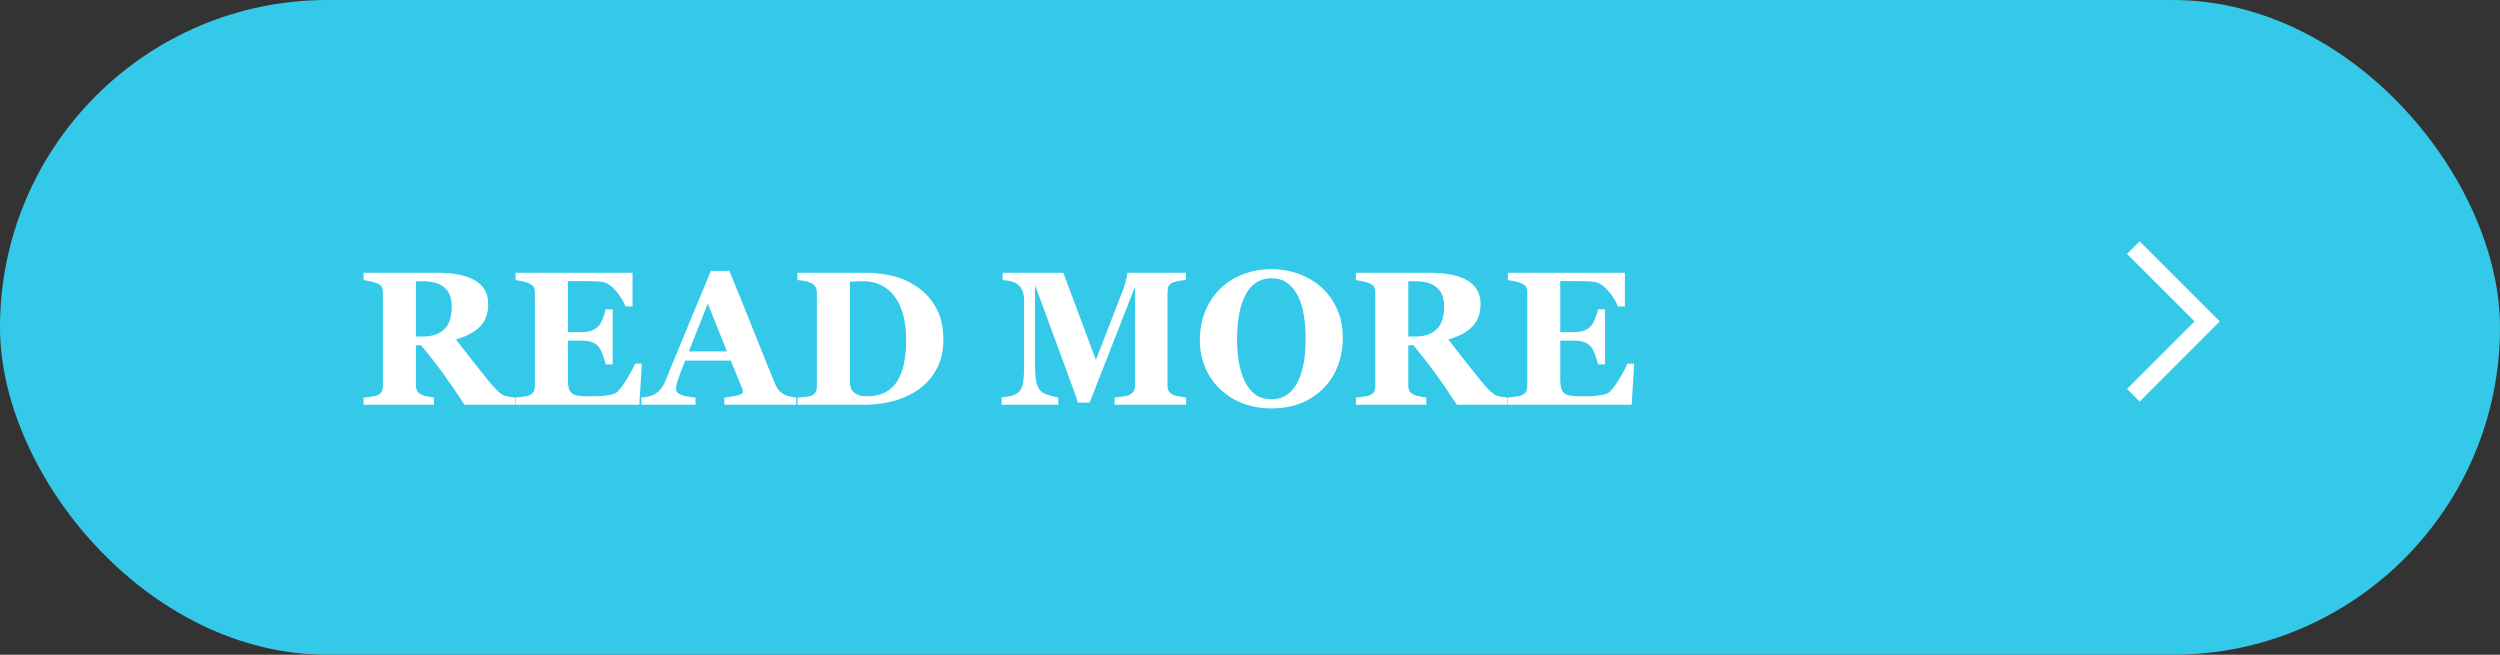 <?xml version="1.0" encoding="UTF-8"?> <svg xmlns="http://www.w3.org/2000/svg" width="210" height="55" viewBox="0 0 210 55" fill="none"><rect x="0" y="0" width="210" height="55" fill="#333333" stroke="none"/> <rect width="210" height="55" rx="27.5" fill="#34C9E9"></rect> <path d="M43.266 34H39.016C38.281 32.875 37.669 31.979 37.18 31.312C36.695 30.646 36.091 29.875 35.367 29H34.938V32.367C34.938 32.555 34.971 32.714 35.039 32.844C35.112 32.974 35.247 33.083 35.445 33.172C35.544 33.214 35.698 33.258 35.906 33.305C36.12 33.346 36.302 33.375 36.453 33.391V34H30.539V33.391C30.69 33.375 30.888 33.354 31.133 33.328C31.383 33.297 31.56 33.26 31.664 33.219C31.862 33.135 31.995 33.031 32.062 32.906C32.13 32.776 32.164 32.612 32.164 32.414V24.594C32.164 24.406 32.135 24.25 32.078 24.125C32.021 24 31.883 23.891 31.664 23.797C31.497 23.729 31.299 23.672 31.07 23.625C30.846 23.578 30.669 23.544 30.539 23.523V22.914H36.758C38.148 22.914 39.203 23.133 39.922 23.57C40.646 24.003 41.008 24.659 41.008 25.539C41.008 26.315 40.784 26.94 40.336 27.414C39.893 27.883 39.216 28.25 38.305 28.516C38.659 28.974 39.07 29.505 39.539 30.109C40.013 30.713 40.505 31.331 41.016 31.961C41.177 32.164 41.396 32.414 41.672 32.711C41.953 33.003 42.2 33.182 42.414 33.25C42.534 33.286 42.685 33.318 42.867 33.344C43.055 33.37 43.188 33.385 43.266 33.391V34ZM37.945 25.758C37.945 25.018 37.737 24.479 37.32 24.141C36.909 23.797 36.32 23.625 35.555 23.625H34.938V28.266H35.531C36.297 28.266 36.891 28.065 37.312 27.664C37.734 27.263 37.945 26.628 37.945 25.758ZM53.133 25.742H52.539C52.388 25.32 52.128 24.893 51.758 24.461C51.388 24.029 51.021 23.773 50.656 23.695C50.5 23.659 50.281 23.638 50 23.633C49.724 23.622 49.495 23.617 49.312 23.617H47.703V27.898H48.844C49.13 27.898 49.391 27.865 49.625 27.797C49.859 27.729 50.073 27.599 50.266 27.406C50.385 27.287 50.505 27.076 50.625 26.773C50.75 26.471 50.831 26.208 50.867 25.984H51.461V30.609H50.867C50.836 30.391 50.755 30.117 50.625 29.789C50.5 29.456 50.38 29.227 50.266 29.102C50.094 28.914 49.891 28.787 49.656 28.719C49.422 28.646 49.151 28.609 48.844 28.609H47.703V31.805C47.703 32.138 47.727 32.404 47.773 32.602C47.825 32.794 47.919 32.943 48.055 33.047C48.185 33.146 48.362 33.211 48.586 33.242C48.815 33.273 49.125 33.289 49.516 33.289C49.698 33.289 49.917 33.286 50.172 33.281C50.427 33.276 50.651 33.26 50.844 33.234C51.062 33.208 51.266 33.169 51.453 33.117C51.646 33.065 51.789 32.99 51.883 32.891C52.133 32.635 52.414 32.247 52.727 31.727C53.039 31.201 53.245 30.807 53.344 30.547H53.914L53.703 34H43.305V33.391C43.45 33.38 43.648 33.359 43.898 33.328C44.148 33.297 44.325 33.26 44.43 33.219C44.628 33.135 44.76 33.031 44.828 32.906C44.896 32.776 44.93 32.612 44.93 32.414V24.594C44.93 24.406 44.901 24.253 44.844 24.133C44.786 24.008 44.648 23.896 44.43 23.797C44.294 23.734 44.104 23.677 43.859 23.625C43.615 23.573 43.43 23.539 43.305 23.523V22.914H53.133V25.742ZM66.883 34H60.844V33.391C61.125 33.37 61.456 33.32 61.836 33.242C62.216 33.159 62.406 33.057 62.406 32.938C62.406 32.896 62.401 32.849 62.391 32.797C62.385 32.745 62.365 32.675 62.328 32.586L61.383 30.289H57.555C57.466 30.503 57.367 30.753 57.258 31.039C57.154 31.326 57.062 31.581 56.984 31.805C56.885 32.096 56.825 32.307 56.805 32.438C56.789 32.568 56.781 32.659 56.781 32.711C56.781 32.878 56.906 33.021 57.156 33.141C57.411 33.255 57.833 33.339 58.422 33.391V34H53.875V33.391C54.047 33.38 54.24 33.354 54.453 33.312C54.672 33.266 54.844 33.203 54.969 33.125C55.182 33 55.362 32.846 55.508 32.664C55.659 32.482 55.784 32.266 55.883 32.016C56.487 30.552 57.091 29.086 57.695 27.617C58.305 26.148 58.977 24.529 59.711 22.758H61.273C62.294 25.268 63.094 27.253 63.672 28.711C64.25 30.169 64.742 31.378 65.148 32.336C65.216 32.492 65.302 32.635 65.406 32.766C65.51 32.891 65.659 33.01 65.852 33.125C65.997 33.208 66.167 33.271 66.359 33.312C66.552 33.354 66.727 33.38 66.883 33.391V34ZM61.062 29.516L59.453 25.5L57.867 29.516H61.062ZM76.977 24.055C77.654 24.497 78.201 25.088 78.617 25.828C79.034 26.562 79.242 27.463 79.242 28.531C79.242 29.469 79.055 30.287 78.68 30.984C78.31 31.677 77.818 32.245 77.203 32.688C76.578 33.13 75.867 33.461 75.07 33.68C74.279 33.893 73.448 34 72.578 34H66.992V33.391C67.159 33.385 67.367 33.37 67.617 33.344C67.867 33.318 68.034 33.286 68.117 33.25C68.305 33.172 68.435 33.068 68.508 32.938C68.581 32.802 68.617 32.641 68.617 32.453V24.594C68.617 24.417 68.583 24.258 68.516 24.117C68.448 23.971 68.315 23.854 68.117 23.766C67.919 23.677 67.708 23.617 67.484 23.586C67.266 23.555 67.096 23.534 66.977 23.523V22.914H72.875C73.505 22.914 74.18 22.995 74.898 23.156C75.617 23.318 76.31 23.617 76.977 24.055ZM75.383 32C75.638 31.583 75.823 31.088 75.938 30.516C76.057 29.938 76.117 29.273 76.117 28.523C76.117 27.789 76.039 27.12 75.883 26.516C75.727 25.912 75.497 25.396 75.195 24.969C74.893 24.542 74.516 24.211 74.062 23.977C73.615 23.742 73.104 23.625 72.531 23.625C72.349 23.625 72.141 23.63 71.906 23.641C71.677 23.646 71.505 23.651 71.391 23.656V32.07C71.391 32.258 71.414 32.425 71.461 32.57C71.513 32.711 71.599 32.836 71.719 32.945C71.838 33.055 71.984 33.141 72.156 33.203C72.333 33.26 72.562 33.289 72.844 33.289C73.432 33.289 73.938 33.18 74.359 32.961C74.781 32.742 75.122 32.422 75.383 32ZM99.633 34H93.625V33.391C93.802 33.375 94.018 33.349 94.273 33.312C94.534 33.276 94.711 33.237 94.805 33.195C94.997 33.117 95.135 33.01 95.219 32.875C95.302 32.74 95.344 32.568 95.344 32.359V24.078L91.531 33.82H90.547C90.5 33.648 90.383 33.307 90.195 32.797C90.013 32.286 89.865 31.878 89.75 31.57L86.945 23.953V30.695C86.945 31.341 86.987 31.833 87.07 32.172C87.159 32.505 87.299 32.75 87.492 32.906C87.622 33.016 87.854 33.12 88.188 33.219C88.526 33.318 88.763 33.375 88.898 33.391V34H84.133V33.391C84.263 33.375 84.474 33.341 84.766 33.289C85.062 33.232 85.305 33.135 85.492 33C85.701 32.854 85.841 32.609 85.914 32.266C85.987 31.917 86.023 31.422 86.023 30.781V25.289C86.023 24.956 85.982 24.68 85.898 24.461C85.815 24.237 85.69 24.06 85.523 23.93C85.315 23.768 85.102 23.664 84.883 23.617C84.664 23.57 84.443 23.539 84.219 23.523V22.914H89.32L92.055 30.234L94.359 24.289C94.438 24.07 94.513 23.81 94.586 23.508C94.659 23.206 94.698 23.008 94.703 22.914H99.617V23.523C99.451 23.534 99.276 23.555 99.094 23.586C98.912 23.617 98.737 23.659 98.57 23.711C98.367 23.779 98.232 23.885 98.164 24.031C98.102 24.177 98.07 24.338 98.07 24.516V32.367C98.07 32.555 98.102 32.714 98.164 32.844C98.232 32.969 98.367 33.078 98.57 33.172C98.674 33.219 98.844 33.263 99.078 33.305C99.318 33.346 99.503 33.375 99.633 33.391V34ZM111.016 24.148C111.562 24.648 111.995 25.253 112.312 25.961C112.635 26.669 112.797 27.477 112.797 28.383C112.797 29.19 112.661 29.958 112.391 30.688C112.12 31.417 111.729 32.044 111.219 32.57C110.682 33.117 110.052 33.544 109.328 33.852C108.604 34.154 107.742 34.305 106.742 34.305C105.935 34.305 105.172 34.172 104.453 33.906C103.734 33.641 103.102 33.255 102.555 32.75C102.013 32.255 101.583 31.654 101.266 30.945C100.948 30.237 100.789 29.448 100.789 28.578C100.789 27.672 100.943 26.852 101.25 26.117C101.562 25.378 101.99 24.745 102.531 24.219C103.068 23.703 103.703 23.307 104.438 23.031C105.177 22.75 105.964 22.609 106.797 22.609C107.625 22.609 108.401 22.745 109.125 23.016C109.854 23.287 110.484 23.664 111.016 24.148ZM109.008 32.078C109.242 31.604 109.411 31.068 109.516 30.469C109.62 29.87 109.672 29.193 109.672 28.438C109.672 27.797 109.625 27.174 109.531 26.57C109.443 25.961 109.289 25.419 109.07 24.945C108.846 24.471 108.549 24.091 108.18 23.805C107.81 23.518 107.349 23.375 106.797 23.375C105.854 23.375 105.138 23.823 104.648 24.719C104.159 25.609 103.914 26.87 103.914 28.5C103.914 29.193 103.966 29.846 104.07 30.461C104.18 31.076 104.349 31.612 104.578 32.07C104.812 32.534 105.109 32.896 105.469 33.156C105.828 33.411 106.271 33.539 106.797 33.539C107.312 33.539 107.755 33.409 108.125 33.148C108.495 32.888 108.789 32.531 109.008 32.078ZM126.625 34H122.375C121.641 32.875 121.029 31.979 120.539 31.312C120.055 30.646 119.451 29.875 118.727 29H118.297V32.367C118.297 32.555 118.331 32.714 118.398 32.844C118.471 32.974 118.607 33.083 118.805 33.172C118.904 33.214 119.057 33.258 119.266 33.305C119.479 33.346 119.661 33.375 119.812 33.391V34H113.898V33.391C114.049 33.375 114.247 33.354 114.492 33.328C114.742 33.297 114.919 33.26 115.023 33.219C115.221 33.135 115.354 33.031 115.422 32.906C115.49 32.776 115.523 32.612 115.523 32.414V24.594C115.523 24.406 115.495 24.25 115.438 24.125C115.38 24 115.242 23.891 115.023 23.797C114.857 23.729 114.659 23.672 114.43 23.625C114.206 23.578 114.029 23.544 113.898 23.523V22.914H120.117C121.508 22.914 122.562 23.133 123.281 23.57C124.005 24.003 124.367 24.659 124.367 25.539C124.367 26.315 124.143 26.94 123.695 27.414C123.253 27.883 122.576 28.25 121.664 28.516C122.018 28.974 122.43 29.505 122.898 30.109C123.372 30.713 123.865 31.331 124.375 31.961C124.536 32.164 124.755 32.414 125.031 32.711C125.312 33.003 125.56 33.182 125.773 33.25C125.893 33.286 126.044 33.318 126.227 33.344C126.414 33.37 126.547 33.385 126.625 33.391V34ZM121.305 25.758C121.305 25.018 121.096 24.479 120.68 24.141C120.268 23.797 119.68 23.625 118.914 23.625H118.297V28.266H118.891C119.656 28.266 120.25 28.065 120.672 27.664C121.094 27.263 121.305 26.628 121.305 25.758ZM136.492 25.742H135.898C135.747 25.32 135.487 24.893 135.117 24.461C134.747 24.029 134.38 23.773 134.016 23.695C133.859 23.659 133.641 23.638 133.359 23.633C133.083 23.622 132.854 23.617 132.672 23.617H131.062V27.898H132.203C132.49 27.898 132.75 27.865 132.984 27.797C133.219 27.729 133.432 27.599 133.625 27.406C133.745 27.287 133.865 27.076 133.984 26.773C134.109 26.471 134.19 26.208 134.227 25.984H134.82V30.609H134.227C134.195 30.391 134.115 30.117 133.984 29.789C133.859 29.456 133.74 29.227 133.625 29.102C133.453 28.914 133.25 28.787 133.016 28.719C132.781 28.646 132.51 28.609 132.203 28.609H131.062V31.805C131.062 32.138 131.086 32.404 131.133 32.602C131.185 32.794 131.279 32.943 131.414 33.047C131.544 33.146 131.721 33.211 131.945 33.242C132.174 33.273 132.484 33.289 132.875 33.289C133.057 33.289 133.276 33.286 133.531 33.281C133.786 33.276 134.01 33.26 134.203 33.234C134.422 33.208 134.625 33.169 134.812 33.117C135.005 33.065 135.148 32.99 135.242 32.891C135.492 32.635 135.773 32.247 136.086 31.727C136.398 31.201 136.604 30.807 136.703 30.547H137.273L137.062 34H126.664V33.391C126.81 33.38 127.008 33.359 127.258 33.328C127.508 33.297 127.685 33.26 127.789 33.219C127.987 33.135 128.12 33.031 128.188 32.906C128.255 32.776 128.289 32.612 128.289 32.414V24.594C128.289 24.406 128.26 24.253 128.203 24.133C128.146 24.008 128.008 23.896 127.789 23.797C127.654 23.734 127.464 23.677 127.219 23.625C126.974 23.573 126.789 23.539 126.664 23.523V22.914H136.492V25.742Z" fill="white"></path> <path d="M179.199 20.801L185.399 27L179.199 33.199" stroke="white" stroke-width="1.5"></path> </svg> 
